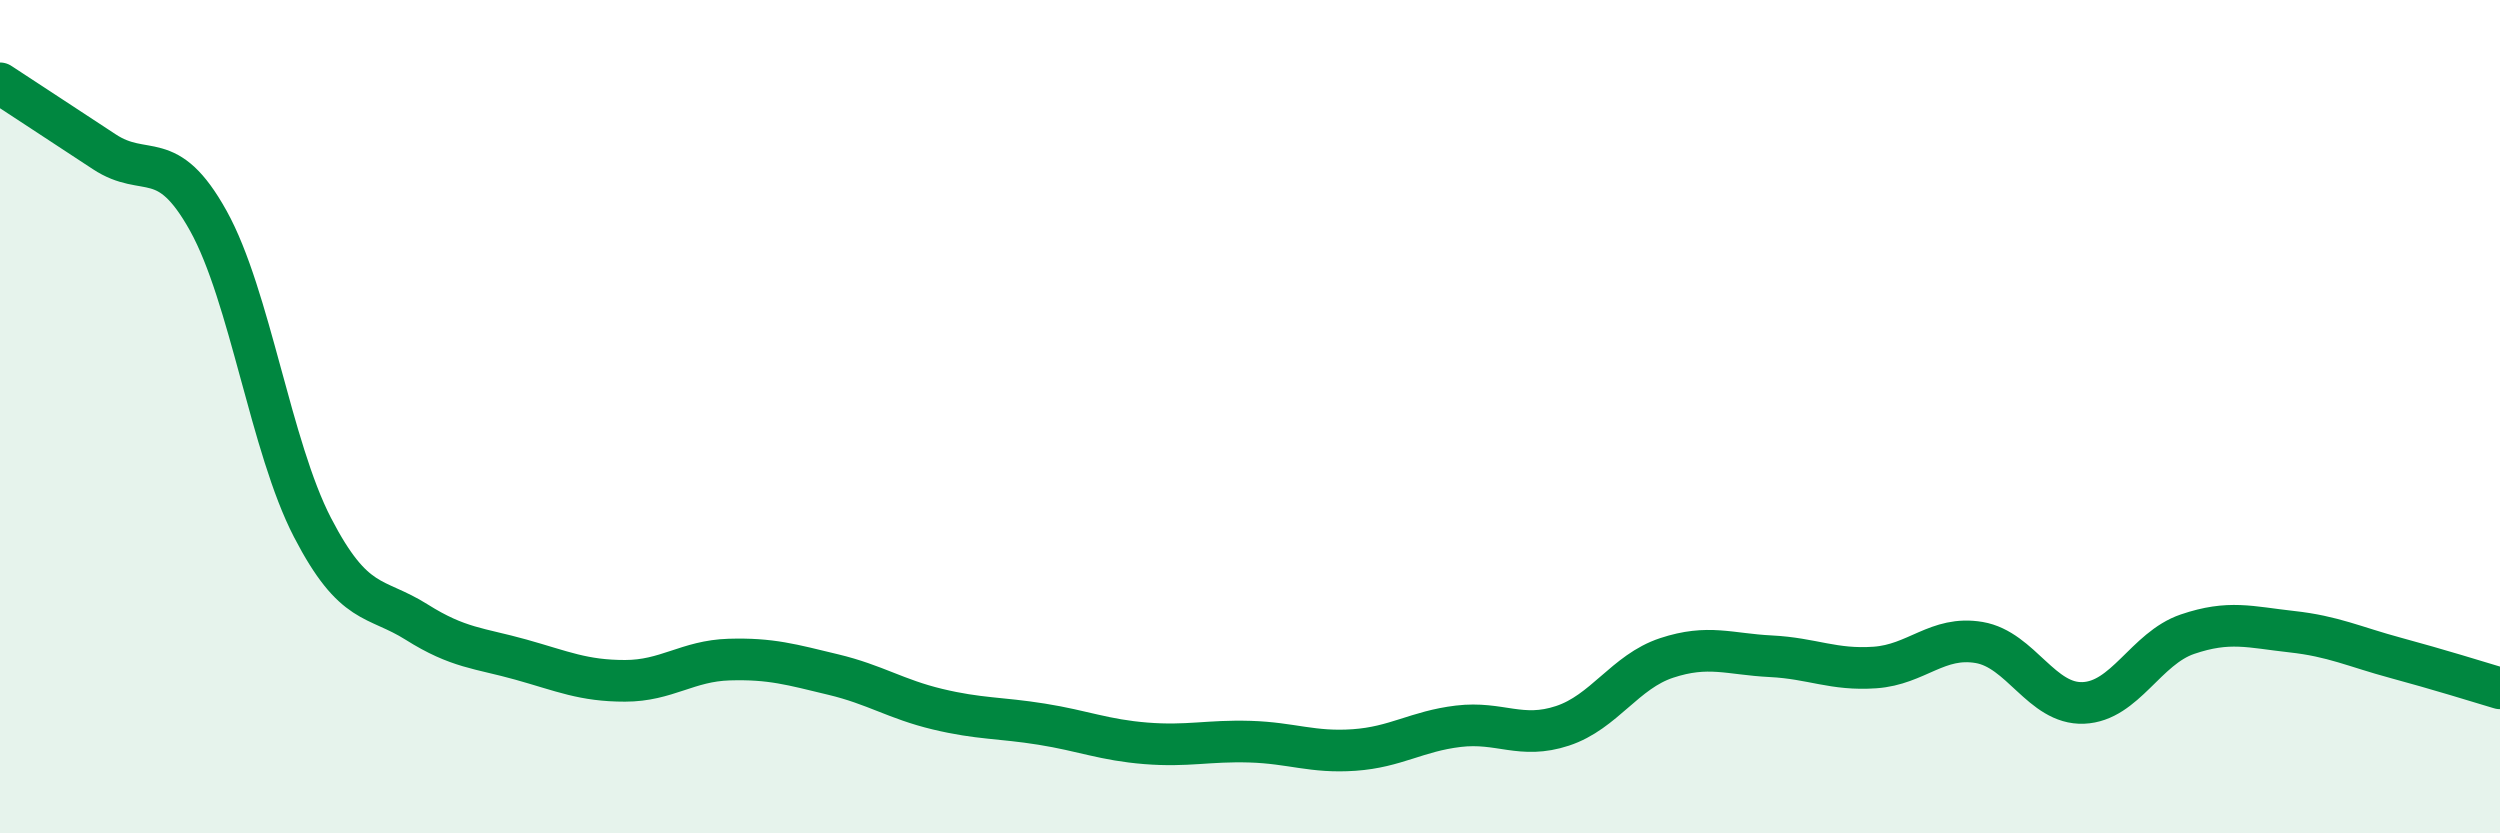 
    <svg width="60" height="20" viewBox="0 0 60 20" xmlns="http://www.w3.org/2000/svg">
      <path
        d="M 0,2 C 0.5,2.33 1.5,2.98 2.5,3.64 C 3.5,4.3 4,3.5 5,5.3 C 6,7.1 6.5,10.73 7.5,12.66 C 8.5,14.59 9,14.3 10,14.93 C 11,15.56 11.5,15.55 12.5,15.83 C 13.5,16.11 14,16.34 15,16.34 C 16,16.34 16.5,15.86 17.5,15.83 C 18.5,15.8 19,15.95 20,16.19 C 21,16.43 21.5,16.78 22.5,17.02 C 23.5,17.26 24,17.22 25,17.38 C 26,17.54 26.5,17.76 27.5,17.84 C 28.5,17.92 29,17.77 30,17.8 C 31,17.83 31.5,18.07 32.5,18 C 33.5,17.93 34,17.55 35,17.43 C 36,17.31 36.5,17.75 37.5,17.42 C 38.5,17.09 39,16.12 40,15.79 C 41,15.46 41.5,15.7 42.5,15.75 C 43.5,15.8 44,16.09 45,16.02 C 46,15.95 46.5,15.25 47.5,15.42 C 48.5,15.59 49,16.91 50,16.87 C 51,16.83 51.5,15.56 52.5,15.22 C 53.5,14.88 54,15.05 55,15.16 C 56,15.27 56.5,15.52 57.5,15.79 C 58.5,16.06 59.5,16.37 60,16.52L60 20L0 20Z"
        fill="#008740"
        opacity="0.1"
        stroke-linecap="round"
        stroke-linejoin="round"
      />
      <path
        d="M 0,2 C 0.5,2.33 1.5,2.98 2.5,3.64 C 3.5,4.3 4,3.5 5,5.3 C 6,7.1 6.5,10.73 7.5,12.66 C 8.5,14.59 9,14.3 10,14.93 C 11,15.56 11.5,15.55 12.5,15.83 C 13.5,16.11 14,16.34 15,16.34 C 16,16.34 16.5,15.86 17.5,15.83 C 18.5,15.8 19,15.95 20,16.19 C 21,16.43 21.5,16.78 22.5,17.02 C 23.5,17.26 24,17.22 25,17.38 C 26,17.54 26.5,17.76 27.5,17.84 C 28.5,17.92 29,17.77 30,17.8 C 31,17.83 31.5,18.07 32.5,18 C 33.5,17.93 34,17.55 35,17.43 C 36,17.31 36.5,17.75 37.5,17.42 C 38.5,17.09 39,16.12 40,15.79 C 41,15.46 41.5,15.7 42.5,15.75 C 43.5,15.8 44,16.09 45,16.02 C 46,15.95 46.5,15.25 47.5,15.42 C 48.5,15.59 49,16.91 50,16.87 C 51,16.83 51.5,15.56 52.5,15.22 C 53.5,14.88 54,15.05 55,15.16 C 56,15.27 56.5,15.52 57.5,15.79 C 58.5,16.06 59.5,16.37 60,16.52"
        stroke="#008740"
        stroke-width="1"
        fill="none"
        stroke-linecap="round"
        stroke-linejoin="round"
      />
    </svg>
  